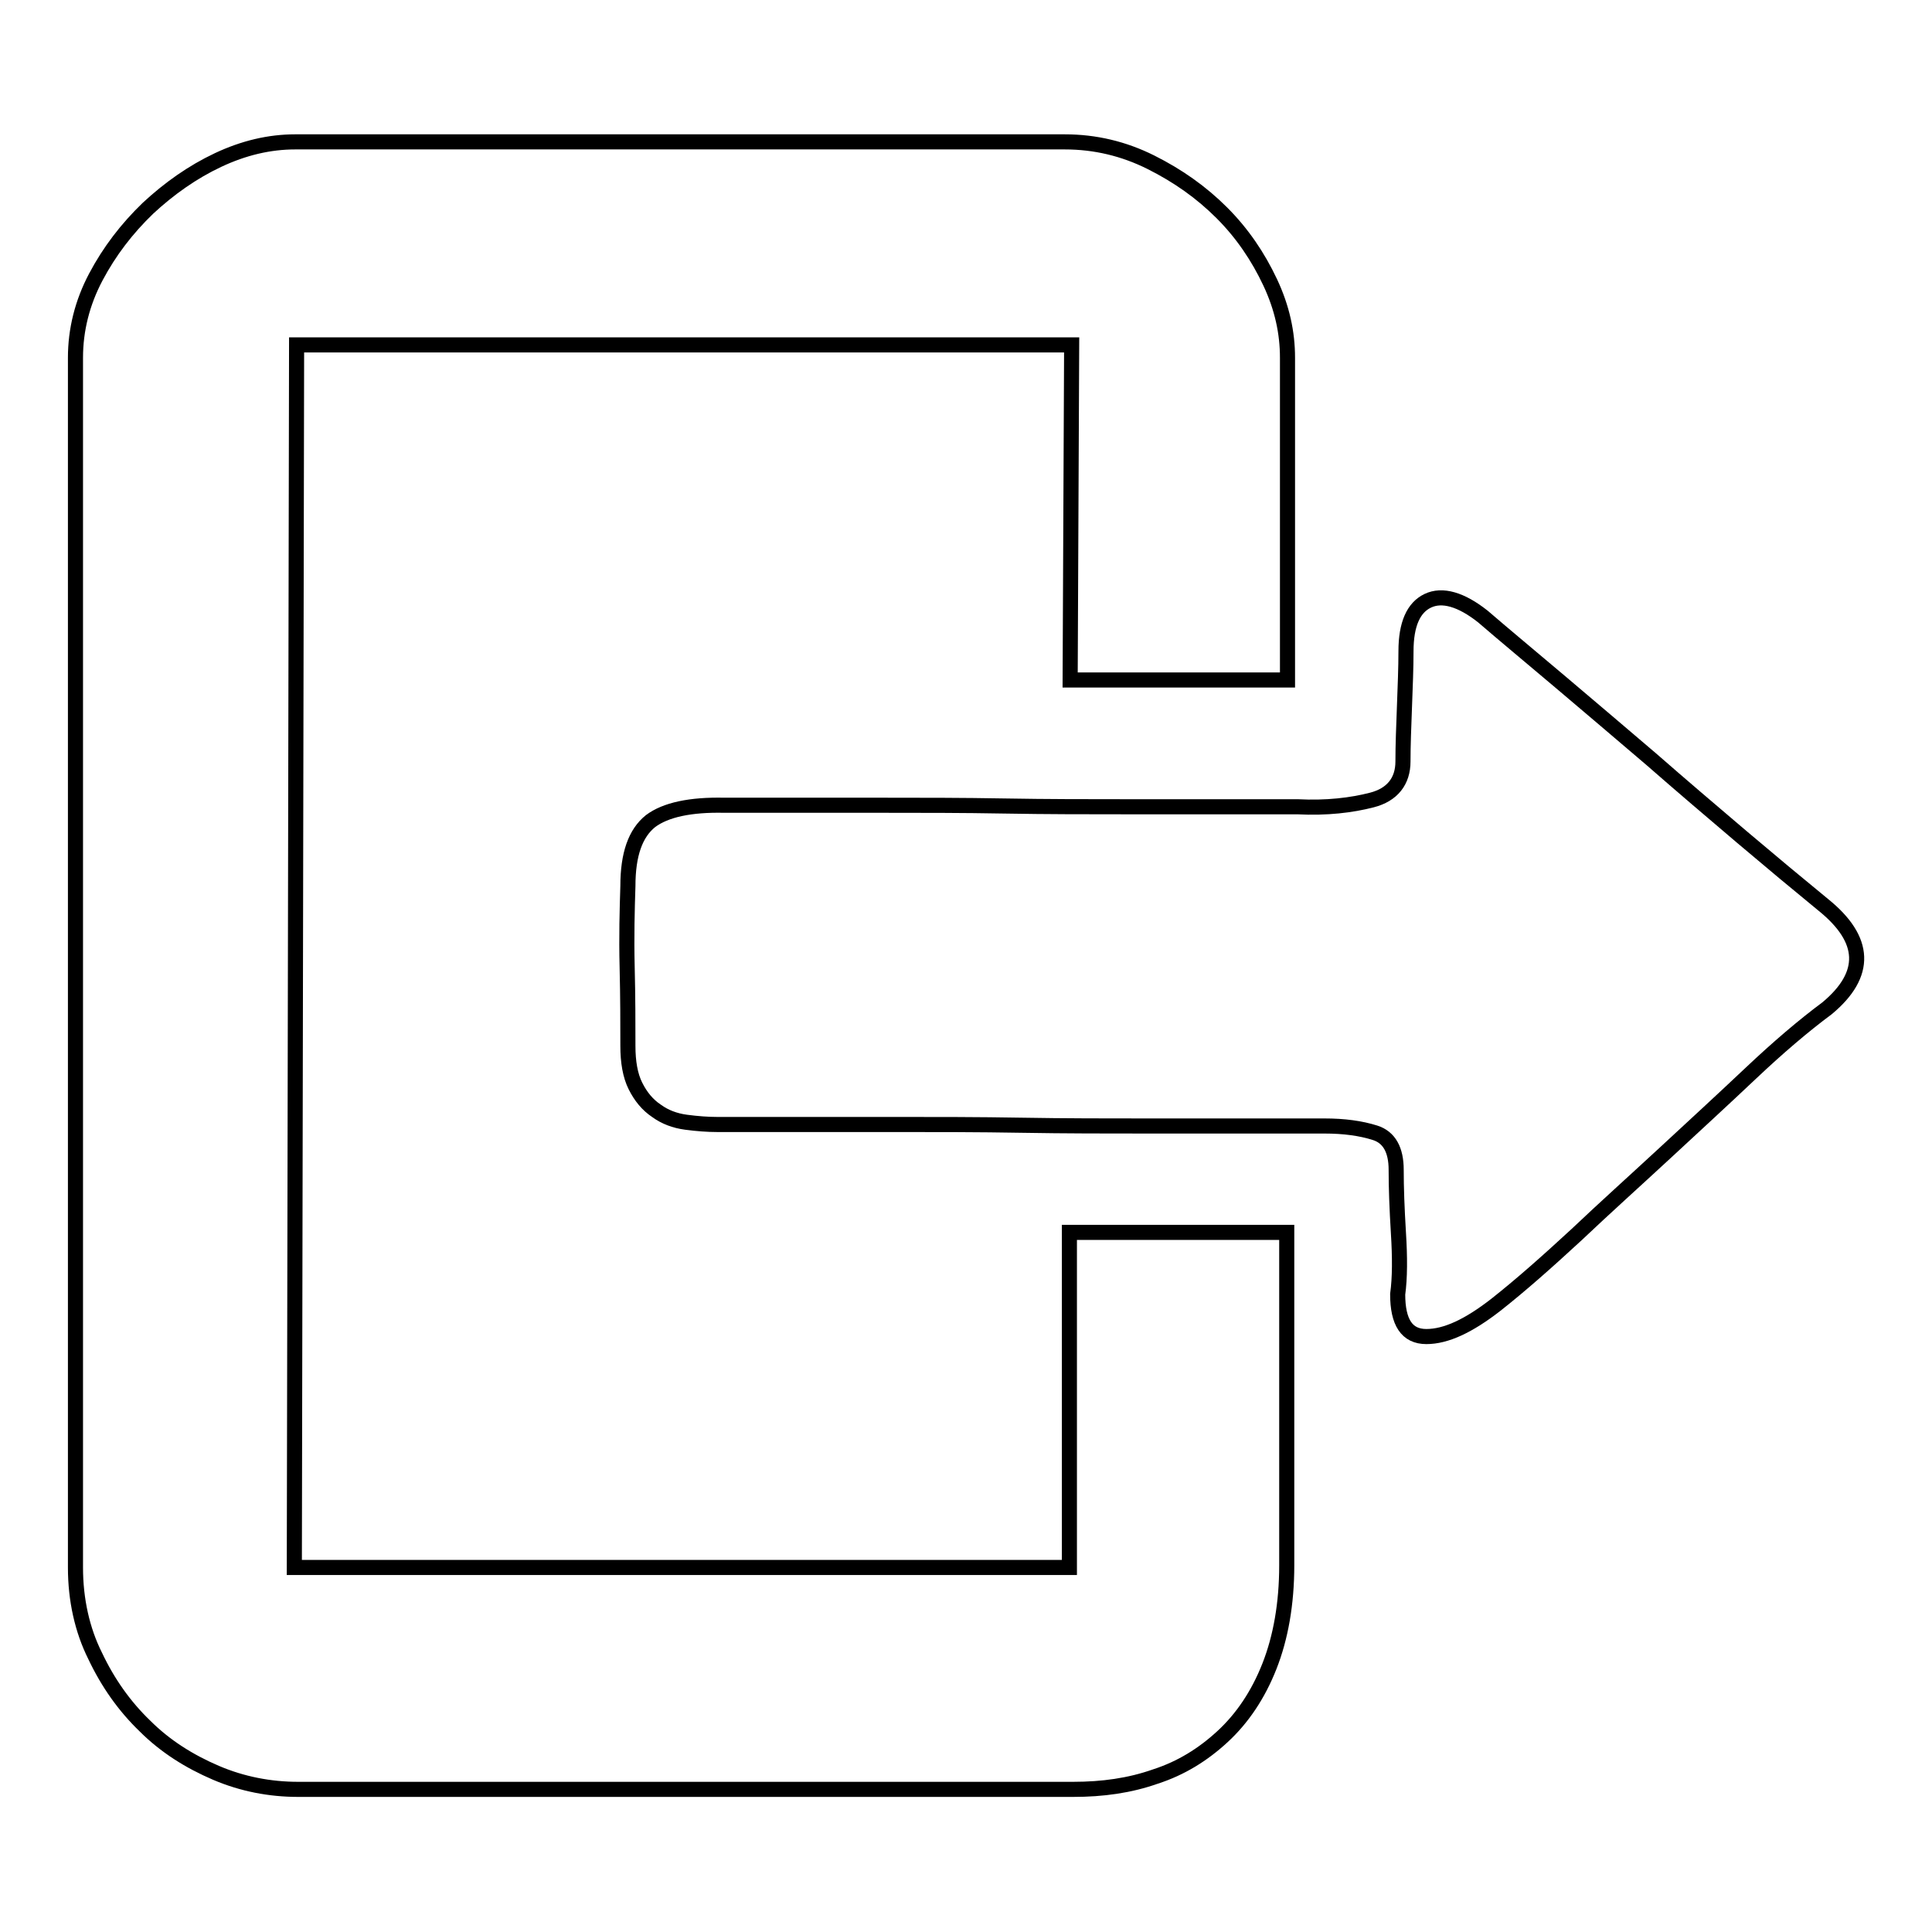 <?xml version="1.0" encoding="utf-8"?>
<!-- Svg Vector Icons : http://www.onlinewebfonts.com/icon -->
<!DOCTYPE svg PUBLIC "-//W3C//DTD SVG 1.1//EN" "http://www.w3.org/Graphics/SVG/1.1/DTD/svg11.dtd">
<svg version="1.1" xmlns="http://www.w3.org/2000/svg" xmlns:xlink="http://www.w3.org/1999/xlink" x="0px" y="0px" viewBox="0 0 256 256" enable-background="new 0 0 256 256" xml:space="preserve">
<g> <path stroke-width="2" fill-opacity="0" stroke="#000000"  d="M141.7,163.3h28.8v44.1c0,5.1-0.8,9.6-2.3,13.4c-1.5,3.8-3.6,6.9-6.2,9.3c-2.6,2.4-5.5,4.2-8.9,5.3 c-3.4,1.2-7,1.7-10.9,1.7H39.5c-3.7,0-7.4-0.7-10.9-2.2s-6.7-3.5-9.4-6.2c-2.7-2.6-4.9-5.7-6.6-9.3C10.9,216,10,212,10,207.7V47.4 c0-3.7,0.9-7.3,2.7-10.7c1.8-3.4,4.1-6.4,6.9-9.1c2.8-2.6,5.9-4.8,9.3-6.4s6.8-2.4,10.2-2.4h102c4,0,7.8,0.9,11.4,2.7 c3.6,1.8,6.7,4,9.4,6.7c2.7,2.7,4.8,5.8,6.4,9.2s2.3,6.7,2.3,10v42.7h-28.8l0.2-44.4H39.3L39,207.7h102.7V163.3z M241.6,119.9 c5.7,4.6,5.9,9.2,0.5,13.7c-3.1,2.3-6.5,5.2-10.1,8.6c-3.6,3.4-7.4,6.9-11.4,10.6s-7.9,7.2-11.7,10.8c-3.9,3.6-7.4,6.7-10.7,9.3 c-3.6,2.8-6.6,4.2-9.2,4.2c-2.6,0-3.8-1.9-3.8-5.6c0.3-2.2,0.3-4.9,0.1-8.1c-0.2-3.3-0.3-6-0.3-8.4c0-2.6-0.9-4.3-2.8-4.9 c-1.9-0.6-4.1-0.9-6.7-0.9h-9.3h-14.2c-5.3,0-10.8,0-16.6-0.1c-5.8-0.1-11.3-0.1-16.6-0.1h-14.2H95c-1.2,0-2.6-0.1-4.1-0.3 s-2.8-0.7-3.9-1.5c-1.2-0.8-2.1-1.9-2.8-3.3c-0.7-1.4-1-3.2-1-5.3c0-2.9,0-6.4-0.1-10.5c-0.1-4,0-7.6,0.1-10.7c0-4.2,1-7,3-8.6 c2-1.5,5.3-2.2,9.8-2.1h7.7h13.5c5,0,10.3,0,15.9,0.1c5.7,0.1,11,0.1,16.1,0.1h13.9h8.8c3.9,0.2,7.2-0.2,9.9-0.9s4.1-2.5,4.1-5.1 c0-2.2,0.1-4.6,0.2-7.3s0.2-5.1,0.2-7.3c0-3.6,1-5.8,2.9-6.7c1.9-0.9,4.4-0.2,7.3,2.1c2.9,2.5,6.4,5.4,10.3,8.7 c3.9,3.3,7.9,6.7,12,10.2c4,3.5,8,6.9,12,10.3C234.7,114.2,238.3,117.2,241.6,119.9L241.6,119.9z"/></g>
</svg>